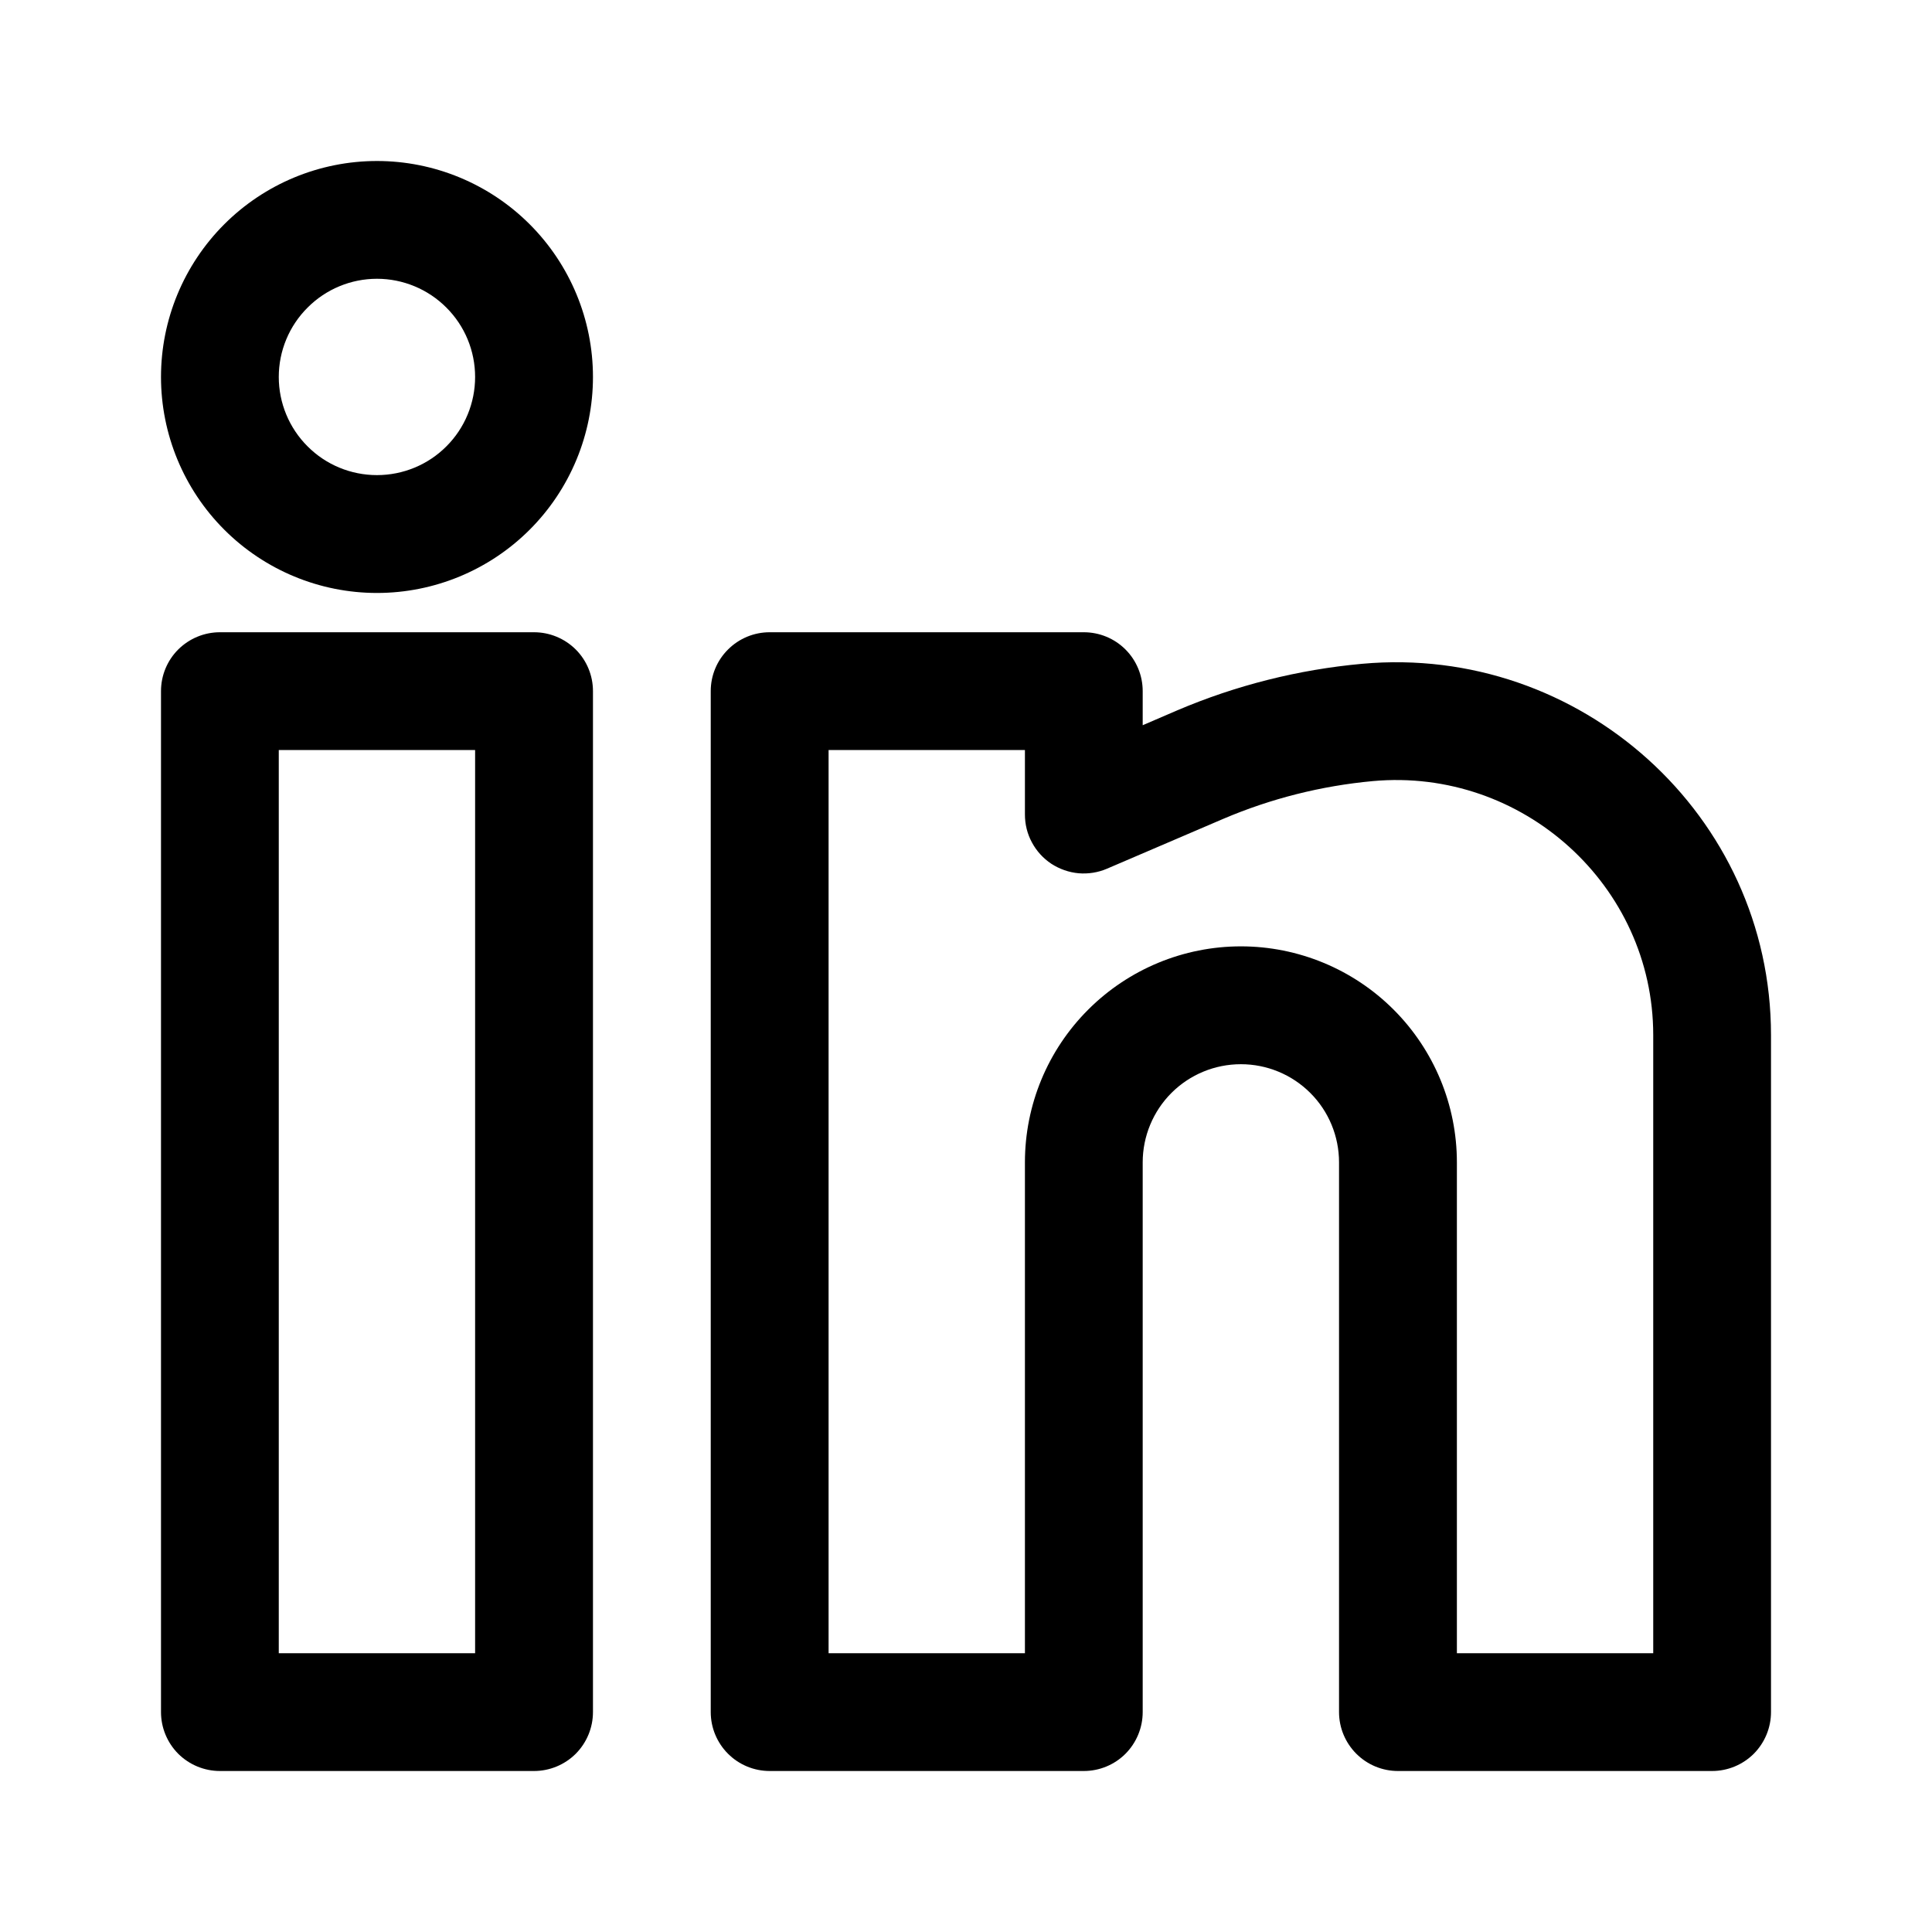<svg width="24" height="24" viewBox="0 0 24 24" fill="none" xmlns="http://www.w3.org/2000/svg">
<path fill-rule="evenodd" clip-rule="evenodd" d="M4.683 2C3.971 2 3.289 2.283 2.786 2.786C2.283 3.289 2 3.971 2 4.683C2 5.394 2.283 6.077 2.786 6.58C3.289 7.083 3.971 7.366 4.683 7.366C5.394 7.366 6.077 7.083 6.58 6.58C7.083 6.077 7.366 5.394 7.366 4.683C7.366 3.971 7.083 3.289 6.58 2.786C6.077 2.283 5.394 2 4.683 2ZM3.463 4.683C3.463 4.359 3.592 4.049 3.821 3.821C4.049 3.592 4.359 3.463 4.683 3.463C5.006 3.463 5.317 3.592 5.545 3.821C5.774 4.049 5.902 4.359 5.902 4.683C5.902 5.006 5.774 5.317 5.545 5.545C5.317 5.774 5.006 5.902 4.683 5.902C4.359 5.902 4.049 5.774 3.821 5.545C3.592 5.317 3.463 5.006 3.463 4.683ZM2 8.585C2 8.391 2.077 8.205 2.214 8.068C2.352 7.931 2.538 7.854 2.732 7.854H6.634C6.828 7.854 7.014 7.931 7.152 8.068C7.289 8.205 7.366 8.391 7.366 8.585V21.268C7.366 21.462 7.289 21.648 7.152 21.786C7.014 21.923 6.828 22 6.634 22H2.732C2.538 22 2.352 21.923 2.214 21.786C2.077 21.648 2 21.462 2 21.268V8.585ZM3.463 9.317V20.537H5.902V9.317H3.463ZM8.829 8.585C8.829 8.391 8.906 8.205 9.044 8.068C9.181 7.931 9.367 7.854 9.561 7.854H13.463C13.658 7.854 13.844 7.931 13.981 8.068C14.118 8.205 14.195 8.391 14.195 8.585V9.009L14.62 8.826C15.351 8.514 16.128 8.318 16.92 8.246C19.627 8 22 10.127 22 12.858V21.268C22 21.462 21.923 21.648 21.786 21.786C21.648 21.923 21.462 22 21.268 22H17.366C17.172 22 16.986 21.923 16.849 21.786C16.711 21.648 16.634 21.462 16.634 21.268V14.439C16.634 14.116 16.506 13.805 16.277 13.577C16.048 13.348 15.738 13.22 15.415 13.22C15.091 13.22 14.781 13.348 14.552 13.577C14.324 13.805 14.195 14.116 14.195 14.439V21.268C14.195 21.462 14.118 21.648 13.981 21.786C13.844 21.923 13.658 22 13.463 22H9.561C9.367 22 9.181 21.923 9.044 21.786C8.906 21.648 8.829 21.462 8.829 21.268V8.585ZM10.293 9.317V20.537H12.732V14.439C12.732 13.727 13.014 13.045 13.518 12.542C14.021 12.039 14.703 11.756 15.415 11.756C16.126 11.756 16.809 12.039 17.312 12.542C17.815 13.045 18.098 13.727 18.098 14.439V20.537H20.537V12.858C20.537 11.001 18.916 9.534 17.054 9.703C16.414 9.762 15.787 9.92 15.196 10.172L13.752 10.791C13.641 10.839 13.519 10.858 13.399 10.848C13.278 10.837 13.162 10.796 13.06 10.73C12.959 10.663 12.876 10.572 12.819 10.465C12.761 10.359 12.732 10.239 12.732 10.118V9.317H10.293Z" fill="black"/>
</svg>
